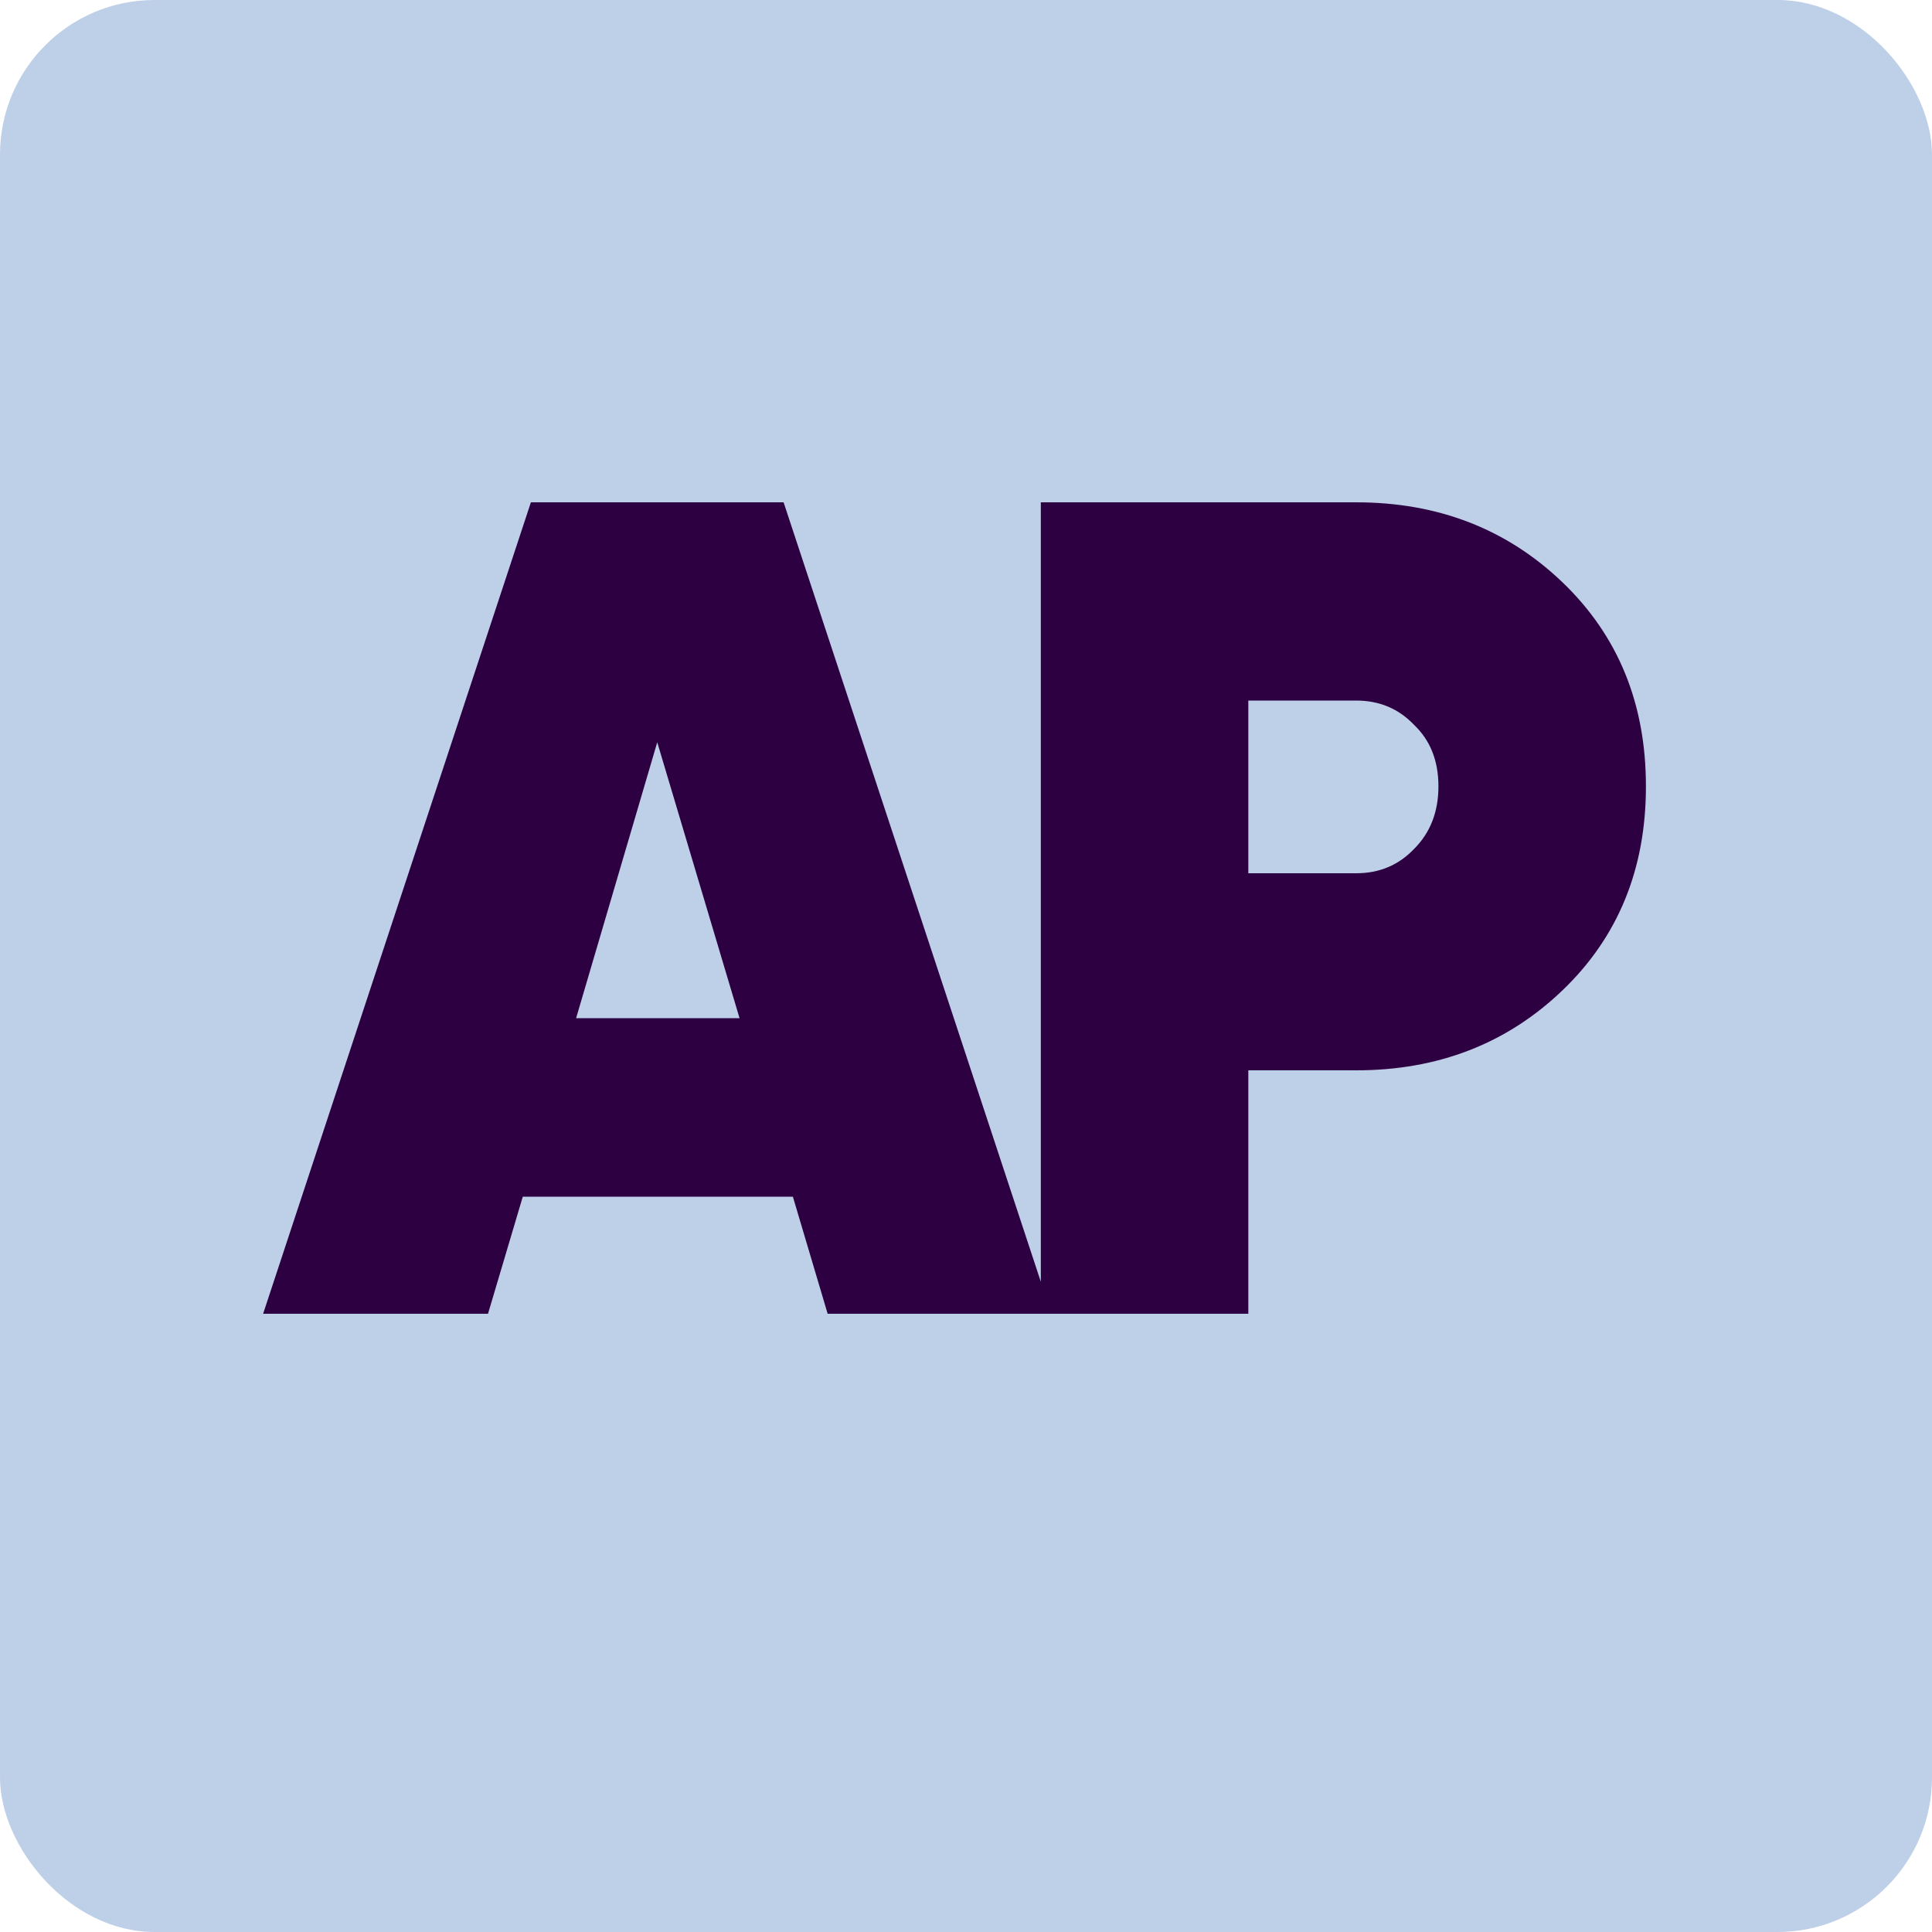 <?xml version="1.0" encoding="UTF-8"?> <svg xmlns="http://www.w3.org/2000/svg" width="100" height="100" viewBox="0 0 100 100" fill="none"><rect width="100" height="100" rx="8" fill="#BECFE8"></rect><path d="M42.839 68L41.039 61.94H27.059L25.259 68H13.619L27.479 26H40.559L54.419 68H42.839ZM29.819 52.7H38.279L34.019 38.42L29.819 52.7ZM70.193 26C74.433 26 77.993 27.38 80.873 30.14C83.753 32.9 85.193 36.42 85.193 40.7C85.193 44.98 83.753 48.5 80.873 51.26C77.993 54.02 74.433 55.4 70.193 55.4H64.613V68H53.873V26H70.193ZM70.193 45.2C71.393 45.2 72.393 44.78 73.193 43.94C74.033 43.1 74.453 42.02 74.453 40.7C74.453 39.38 74.033 38.32 73.193 37.52C72.393 36.68 71.393 36.26 70.193 36.26H64.613V45.2H70.193Z" fill="#2D0041"></path></svg> 